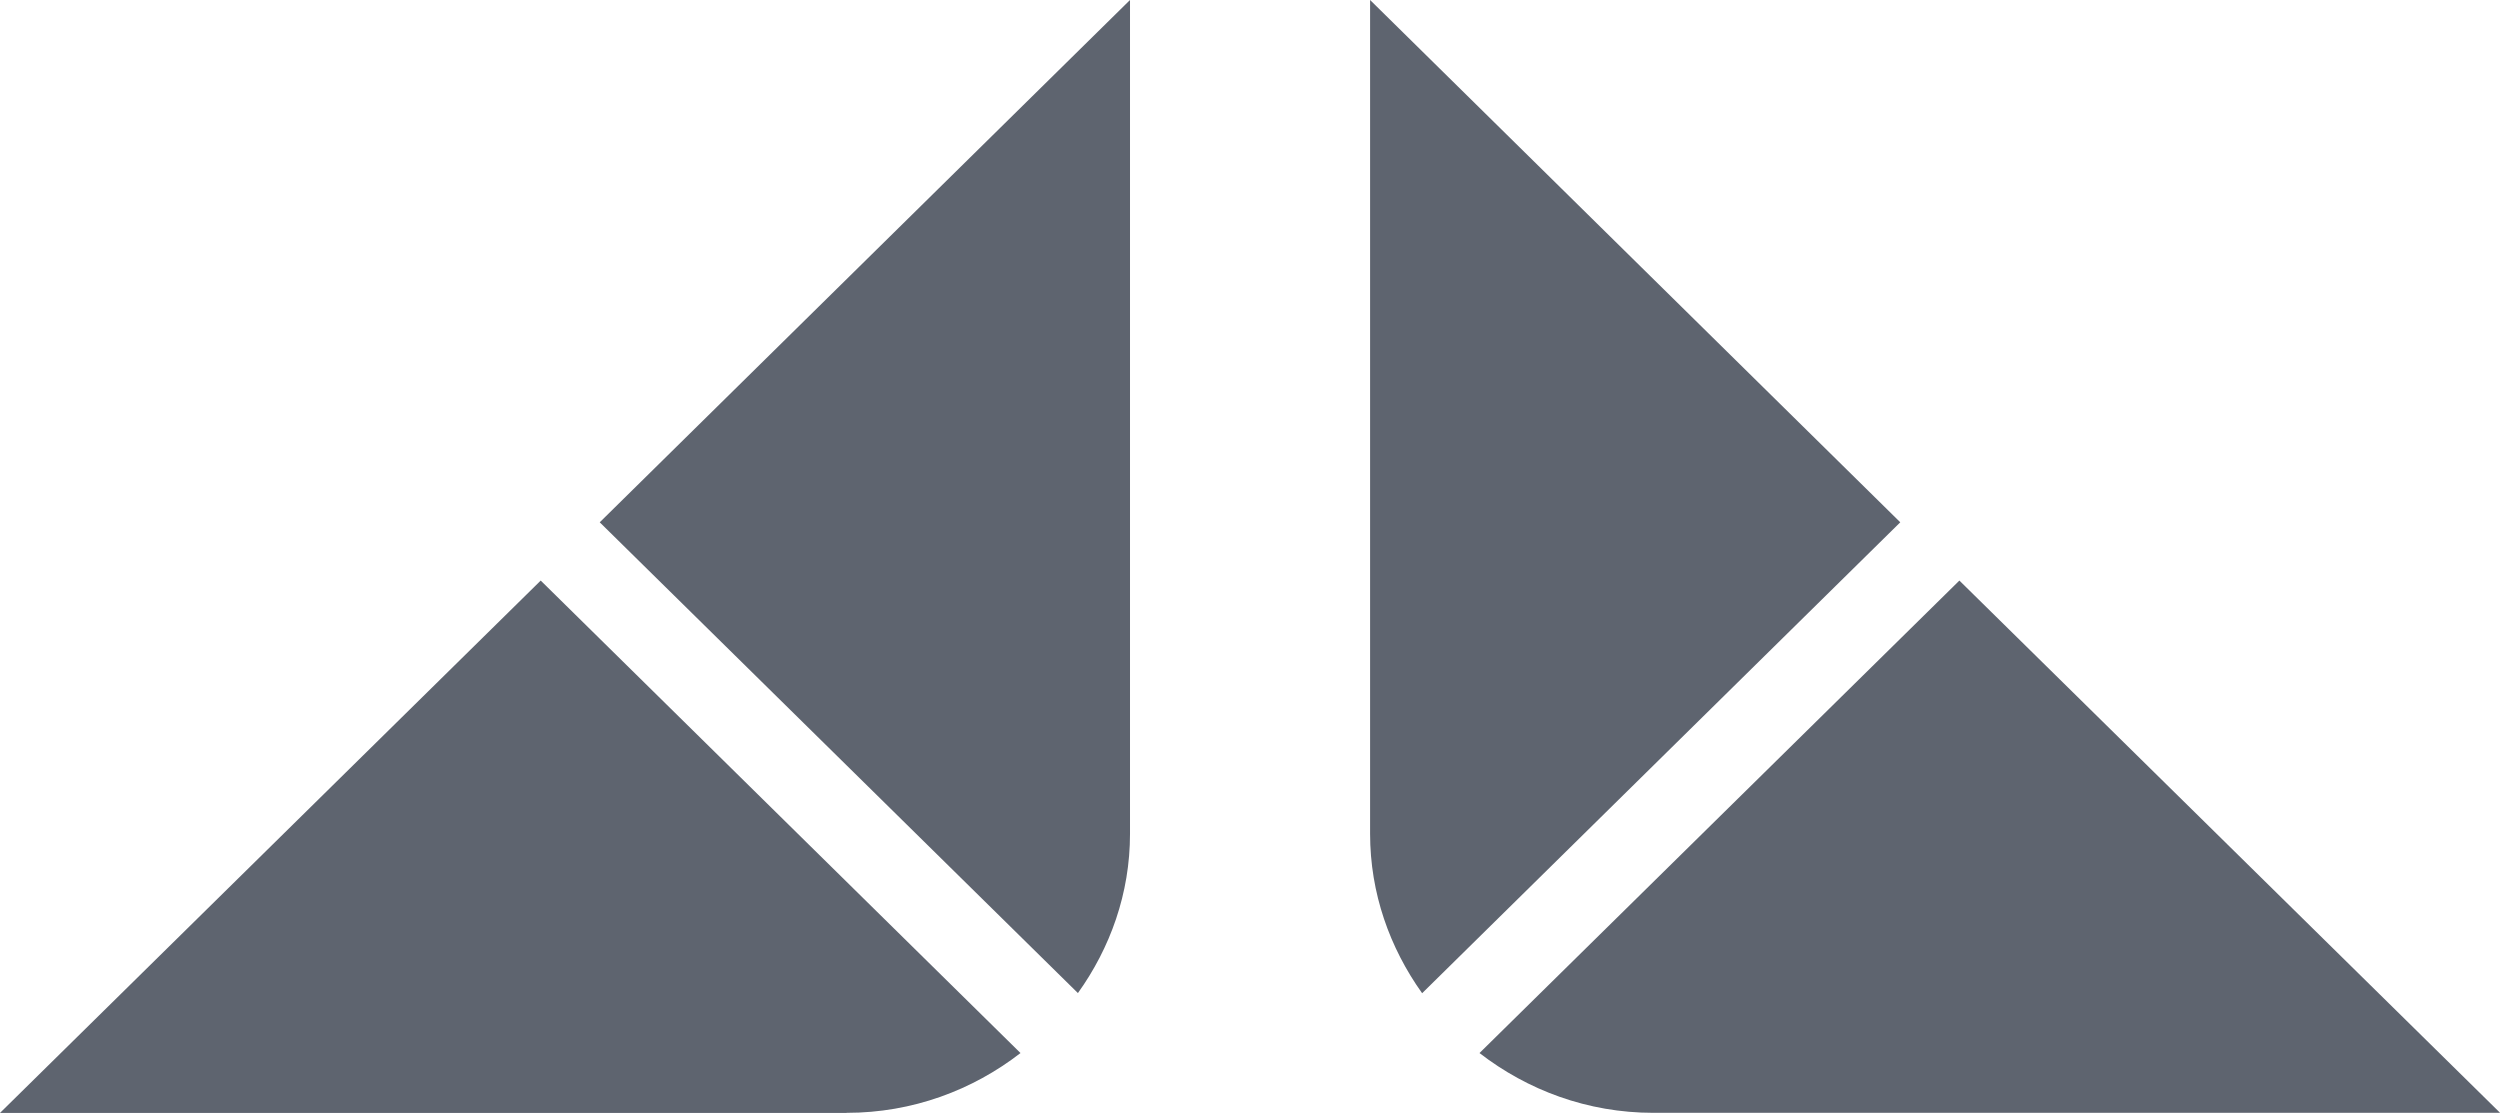 <?xml version="1.0" encoding="UTF-8"?><svg id="Layer_2" xmlns="http://www.w3.org/2000/svg" viewBox="0 0 263.45 117.28"><defs><style>.cls-1{fill:#5e646f;}</style></defs><g id="Layer_1-2"><g><path class="cls-1" d="m119.08,87.87V0l-55.88,55.04,50.39,49.61c3.4-4.75,5.49-10.49,5.49-16.78Zm-29.86,29.4c6.94,0,13.27-2.39,18.32-6.3l-50.56-49.79L0,117.28h89.22Z"/><path class="cls-1" d="m174.24,117.27h89.22l-56.98-56.09-50.57,49.79c5.06,3.91,11.38,6.3,18.33,6.3Zm-24.38-12.6l50.39-49.63L144.38,0v87.86c0,6.28,2.08,12.03,5.48,16.8Z"/></g></g></svg>